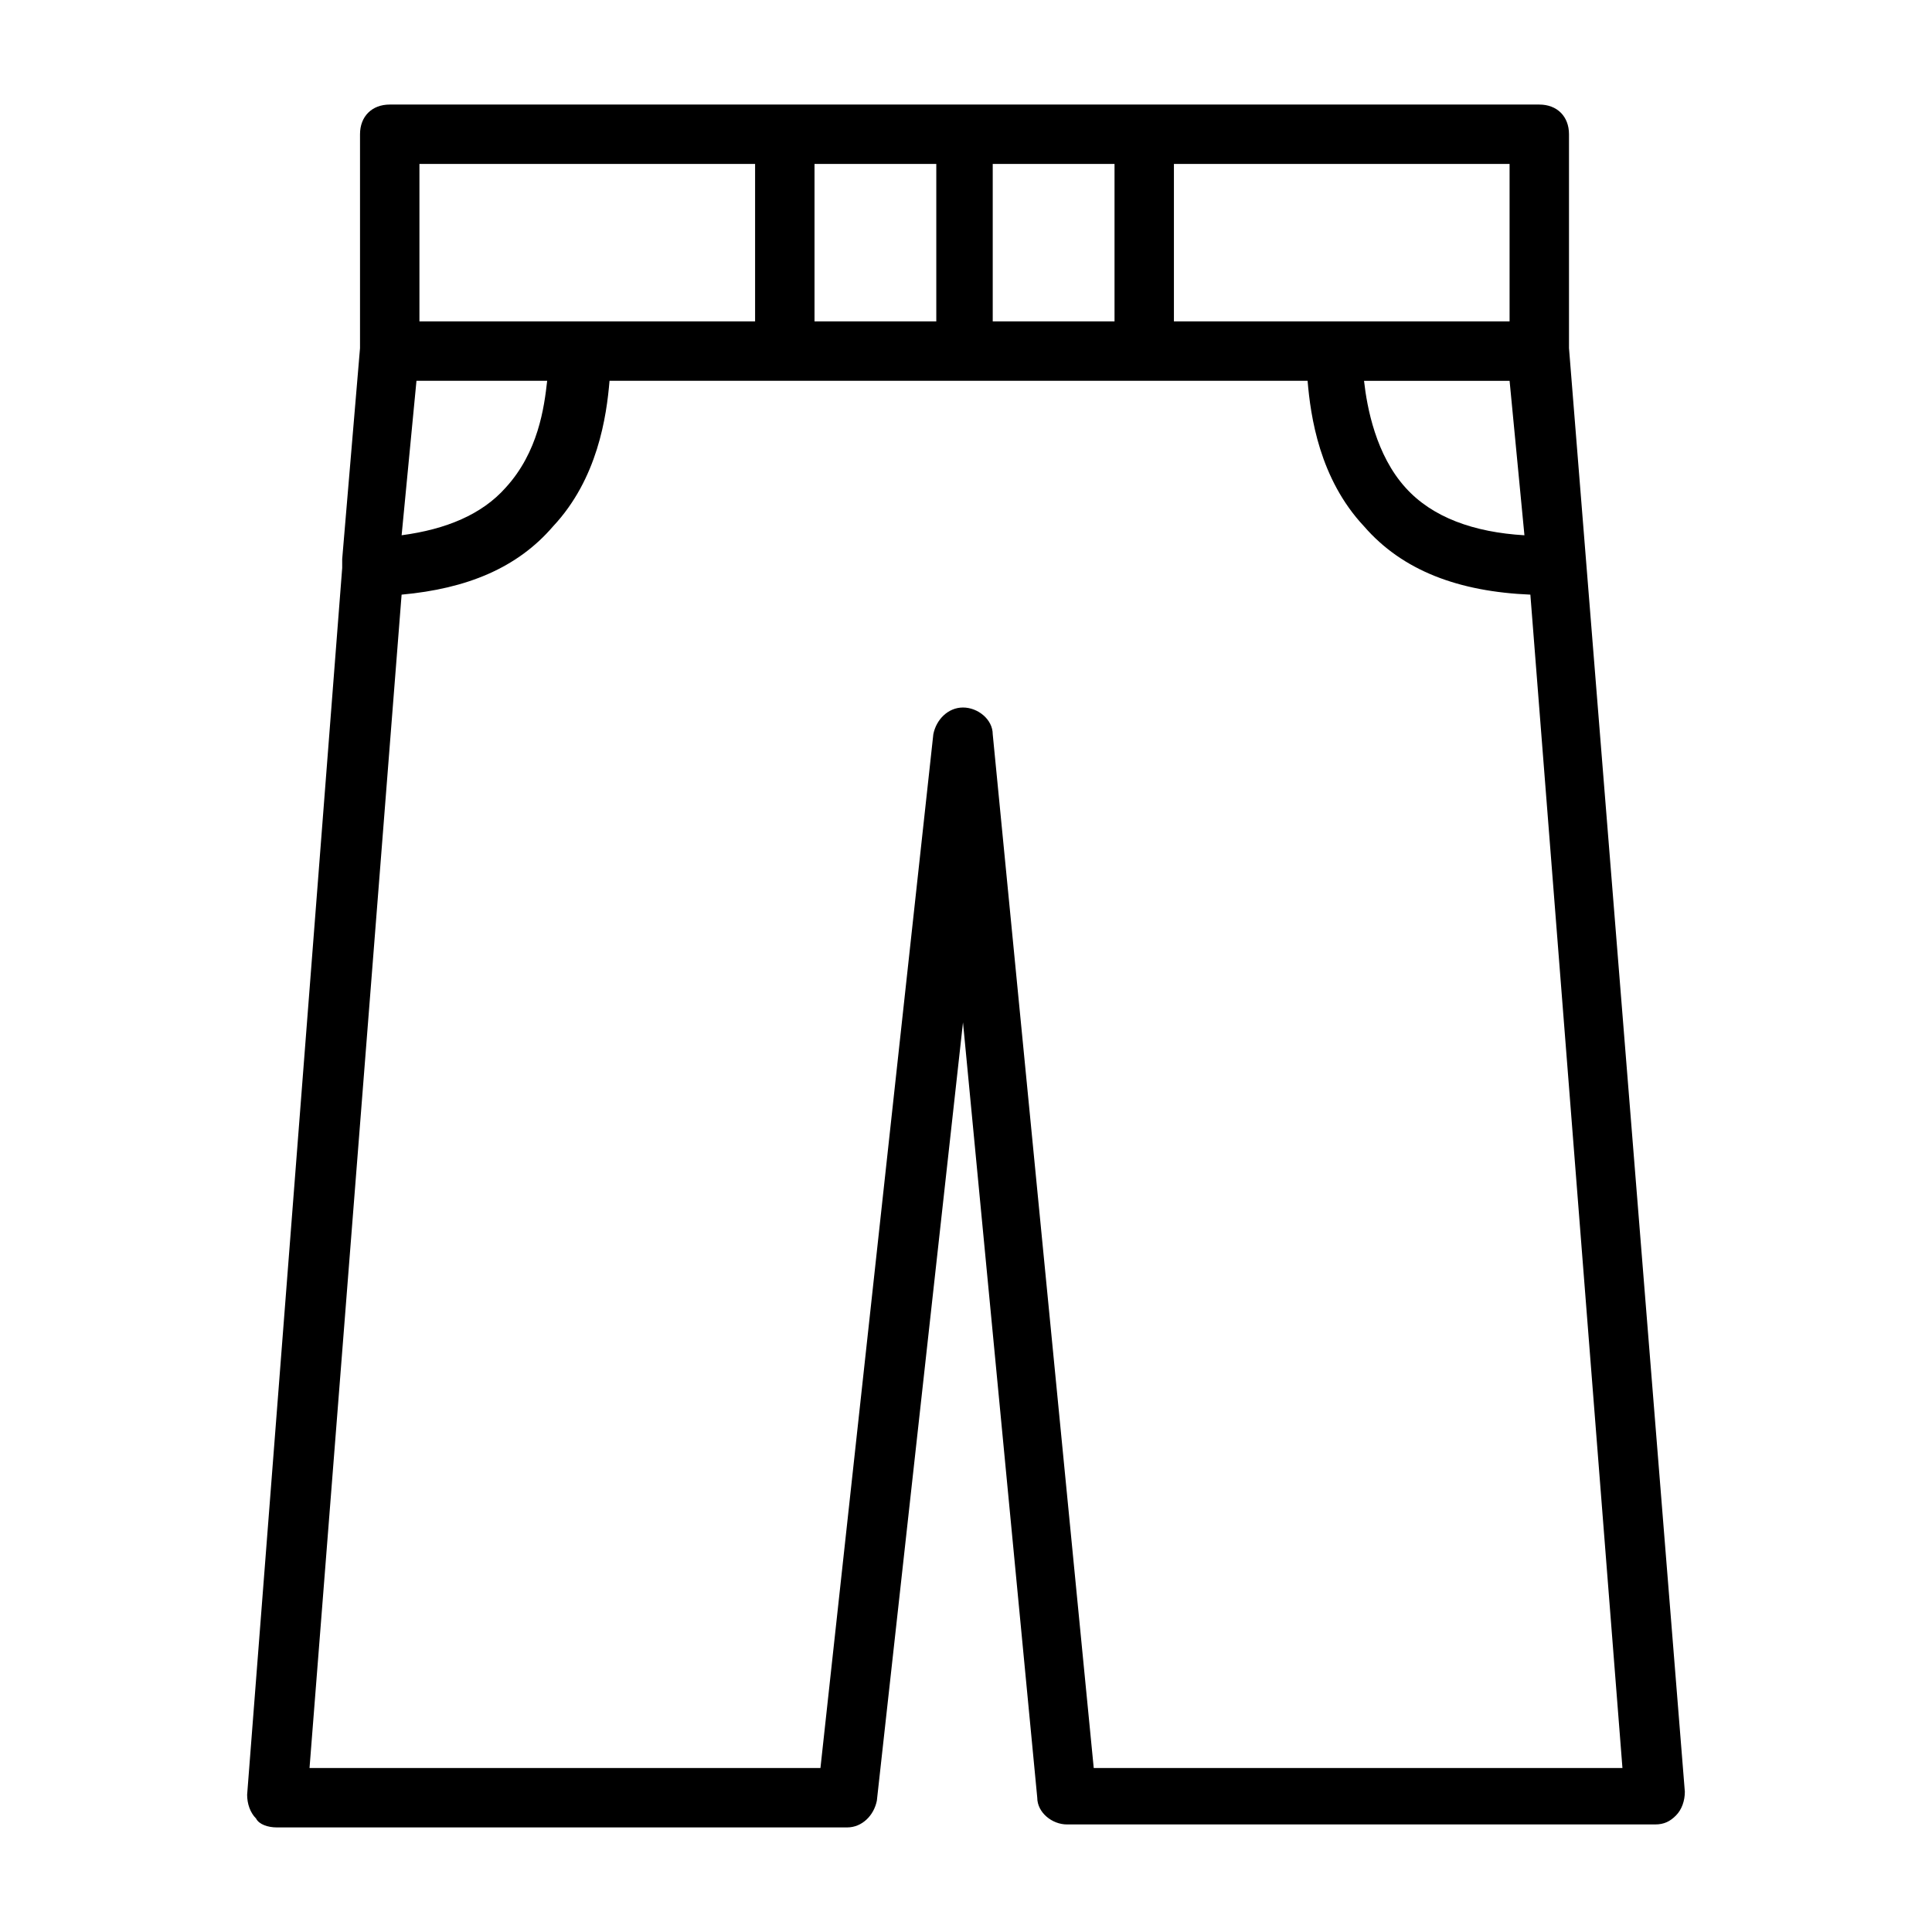 <?xml version="1.0" encoding="UTF-8"?>
<!-- Uploaded to: SVG Repo, www.svgrepo.com, Generator: SVG Repo Mixer Tools -->
<svg fill="#000000" width="800px" height="800px" version="1.1" viewBox="144 144 512 512" xmlns="http://www.w3.org/2000/svg">
 <path d="m559.8 236.26v-56.68c0-4.723-3.148-7.871-7.871-7.871h-304.65c-4.723 0-7.871 3.148-7.871 7.871v56.68l-4.723 55.891v1.574 0.789l-25.191 325.11c0 2.363 0.789 4.723 2.363 6.297 0.785 1.574 3.148 2.363 5.508 2.363h151.14c3.938 0 7.086-3.148 7.871-7.086l22.828-206.25 19.68 205.46c0 3.938 3.938 7.086 7.871 7.086h155.87c2.363 0 3.938-0.789 5.512-2.363s2.363-3.938 2.363-6.297zm-11.809 49.594c-13.383-0.789-24.402-4.723-31.488-12.594-7.871-8.66-10.234-21.254-11.02-28.34h38.574zm-3.938-56.68h-88.953v-41.723h88.953zm-136.97 0v-41.723h32.277v41.723zm-47.23 0v-41.723h32.273v41.723zm-104.7-41.723h88.953v41.723h-88.953zm-0.785 57.465h34.637c-0.789 7.086-2.363 18.895-11.02 28.34-6.297 7.086-15.742 11.02-27.551 12.594zm179.48 367.62-26.766-273.95c0-3.938-3.938-7.086-7.871-7.086-3.938 0-7.086 3.148-7.871 7.086l-29.914 273.95h-135.4l24.402-310.95c17.32-1.574 30.699-7.086 40.148-18.105 11.809-12.594 14.168-29.125 14.957-38.574h184.99c0.789 9.445 3.148 25.977 14.957 38.574 10.234 11.809 25.191 17.32 44.082 18.105l24.402 310.95z"/>
</svg>